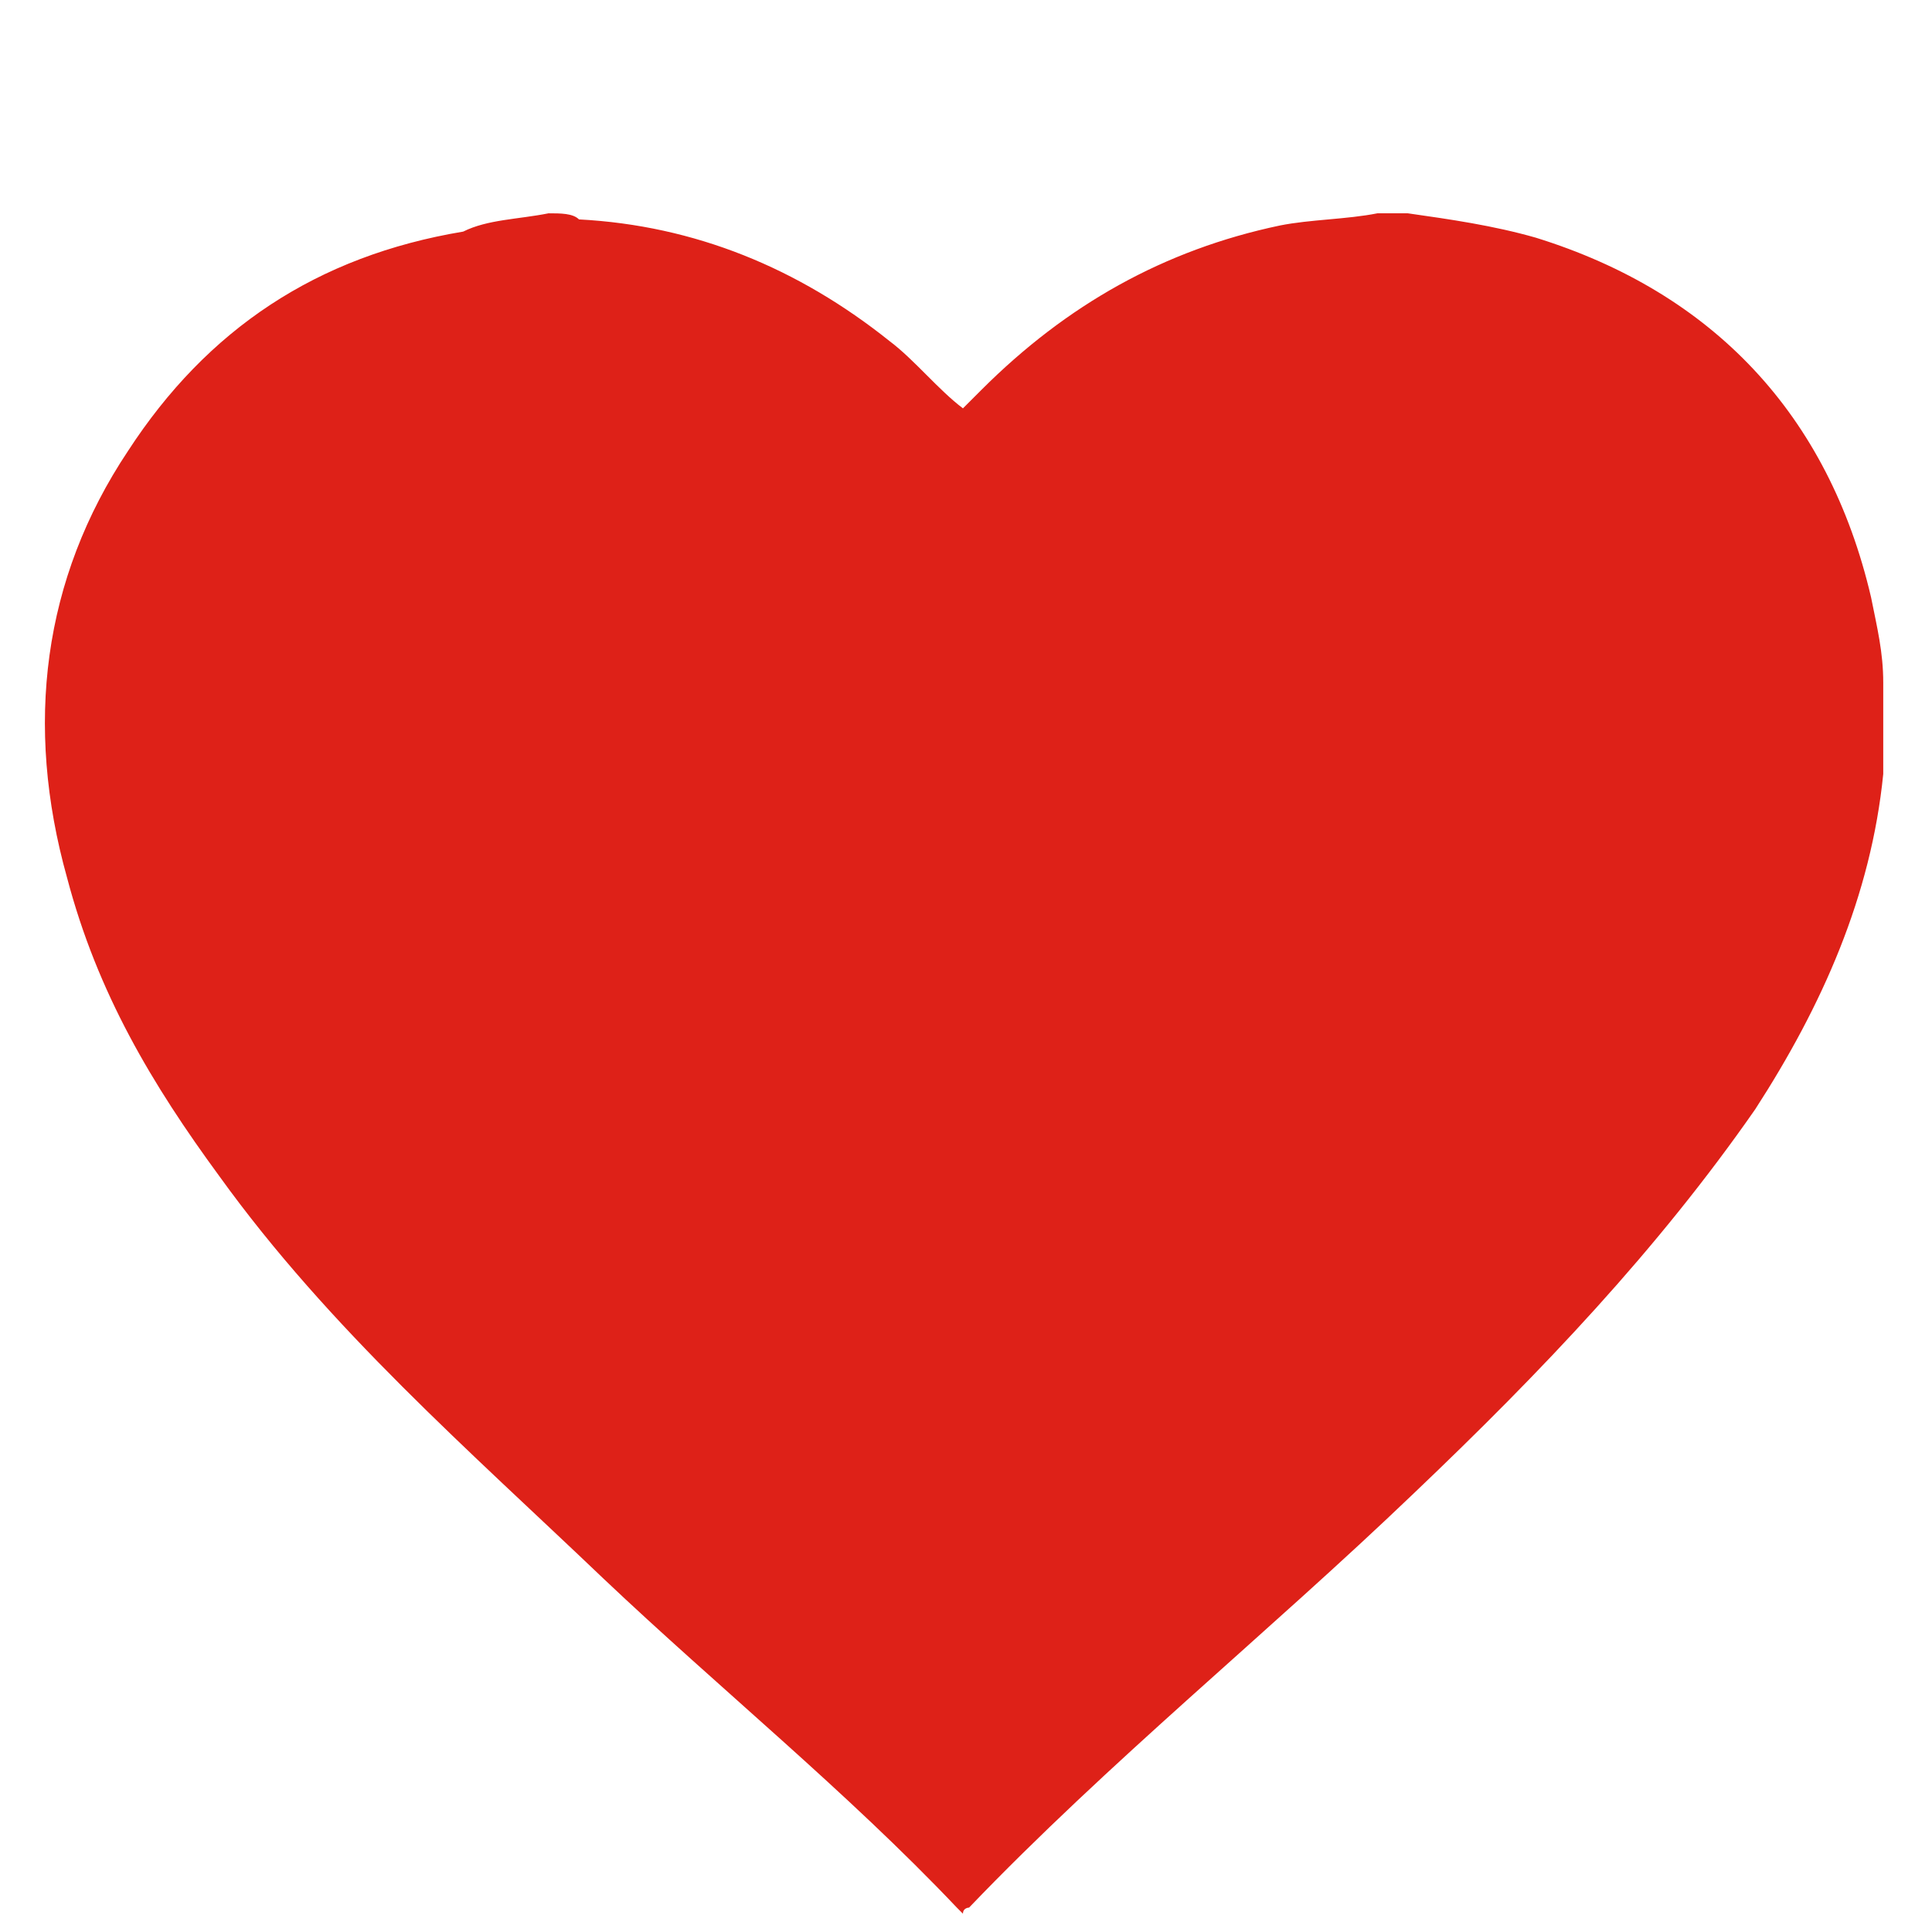<svg xmlns="http://www.w3.org/2000/svg" xml:space="preserve"
  id="Calque_2_00000176761252330857997150000017479378290423288455_" x="0" y="0"
  style="enable-background:new 0 0 31.7 31.7" version="1.1" viewBox="0 0 31.7 31.7">
  <path id="heart" fill="#de2118"
    d="M9 3.5s.1 0 0 0c.2 0 .4 0 .5.1 1.9.1 3.6.8 5.1 2 .4.3.8.8 1.2 1.1l.3-.3c1.4-1.4 3-2.3 4.9-2.7.5-.1 1.1-.1 1.6-.2h.5c.7.1 1.4.2 2.1.4 2.9.9 4.8 2.9 5.5 5.9.1.5.2.9.2 1.4v1.5c-.2 2-1 3.8-2.1 5.5-1.6 2.3-3.5 4.3-5.6 6.3-2.4 2.3-5 4.4-7.3 6.8 0 0-.1 0-.1.1l-.1-.1c-1.8-1.9-3.9-3.6-5.8-5.4-2.2-2.1-4.5-4.1-6.3-6.6-1.1-1.5-2-3-2.5-4.9-.7-2.5-.4-4.9 1-7 1.3-2 3.1-3.2 5.5-3.6.4-.2.9-.2 1.4-.3z" />
</svg>